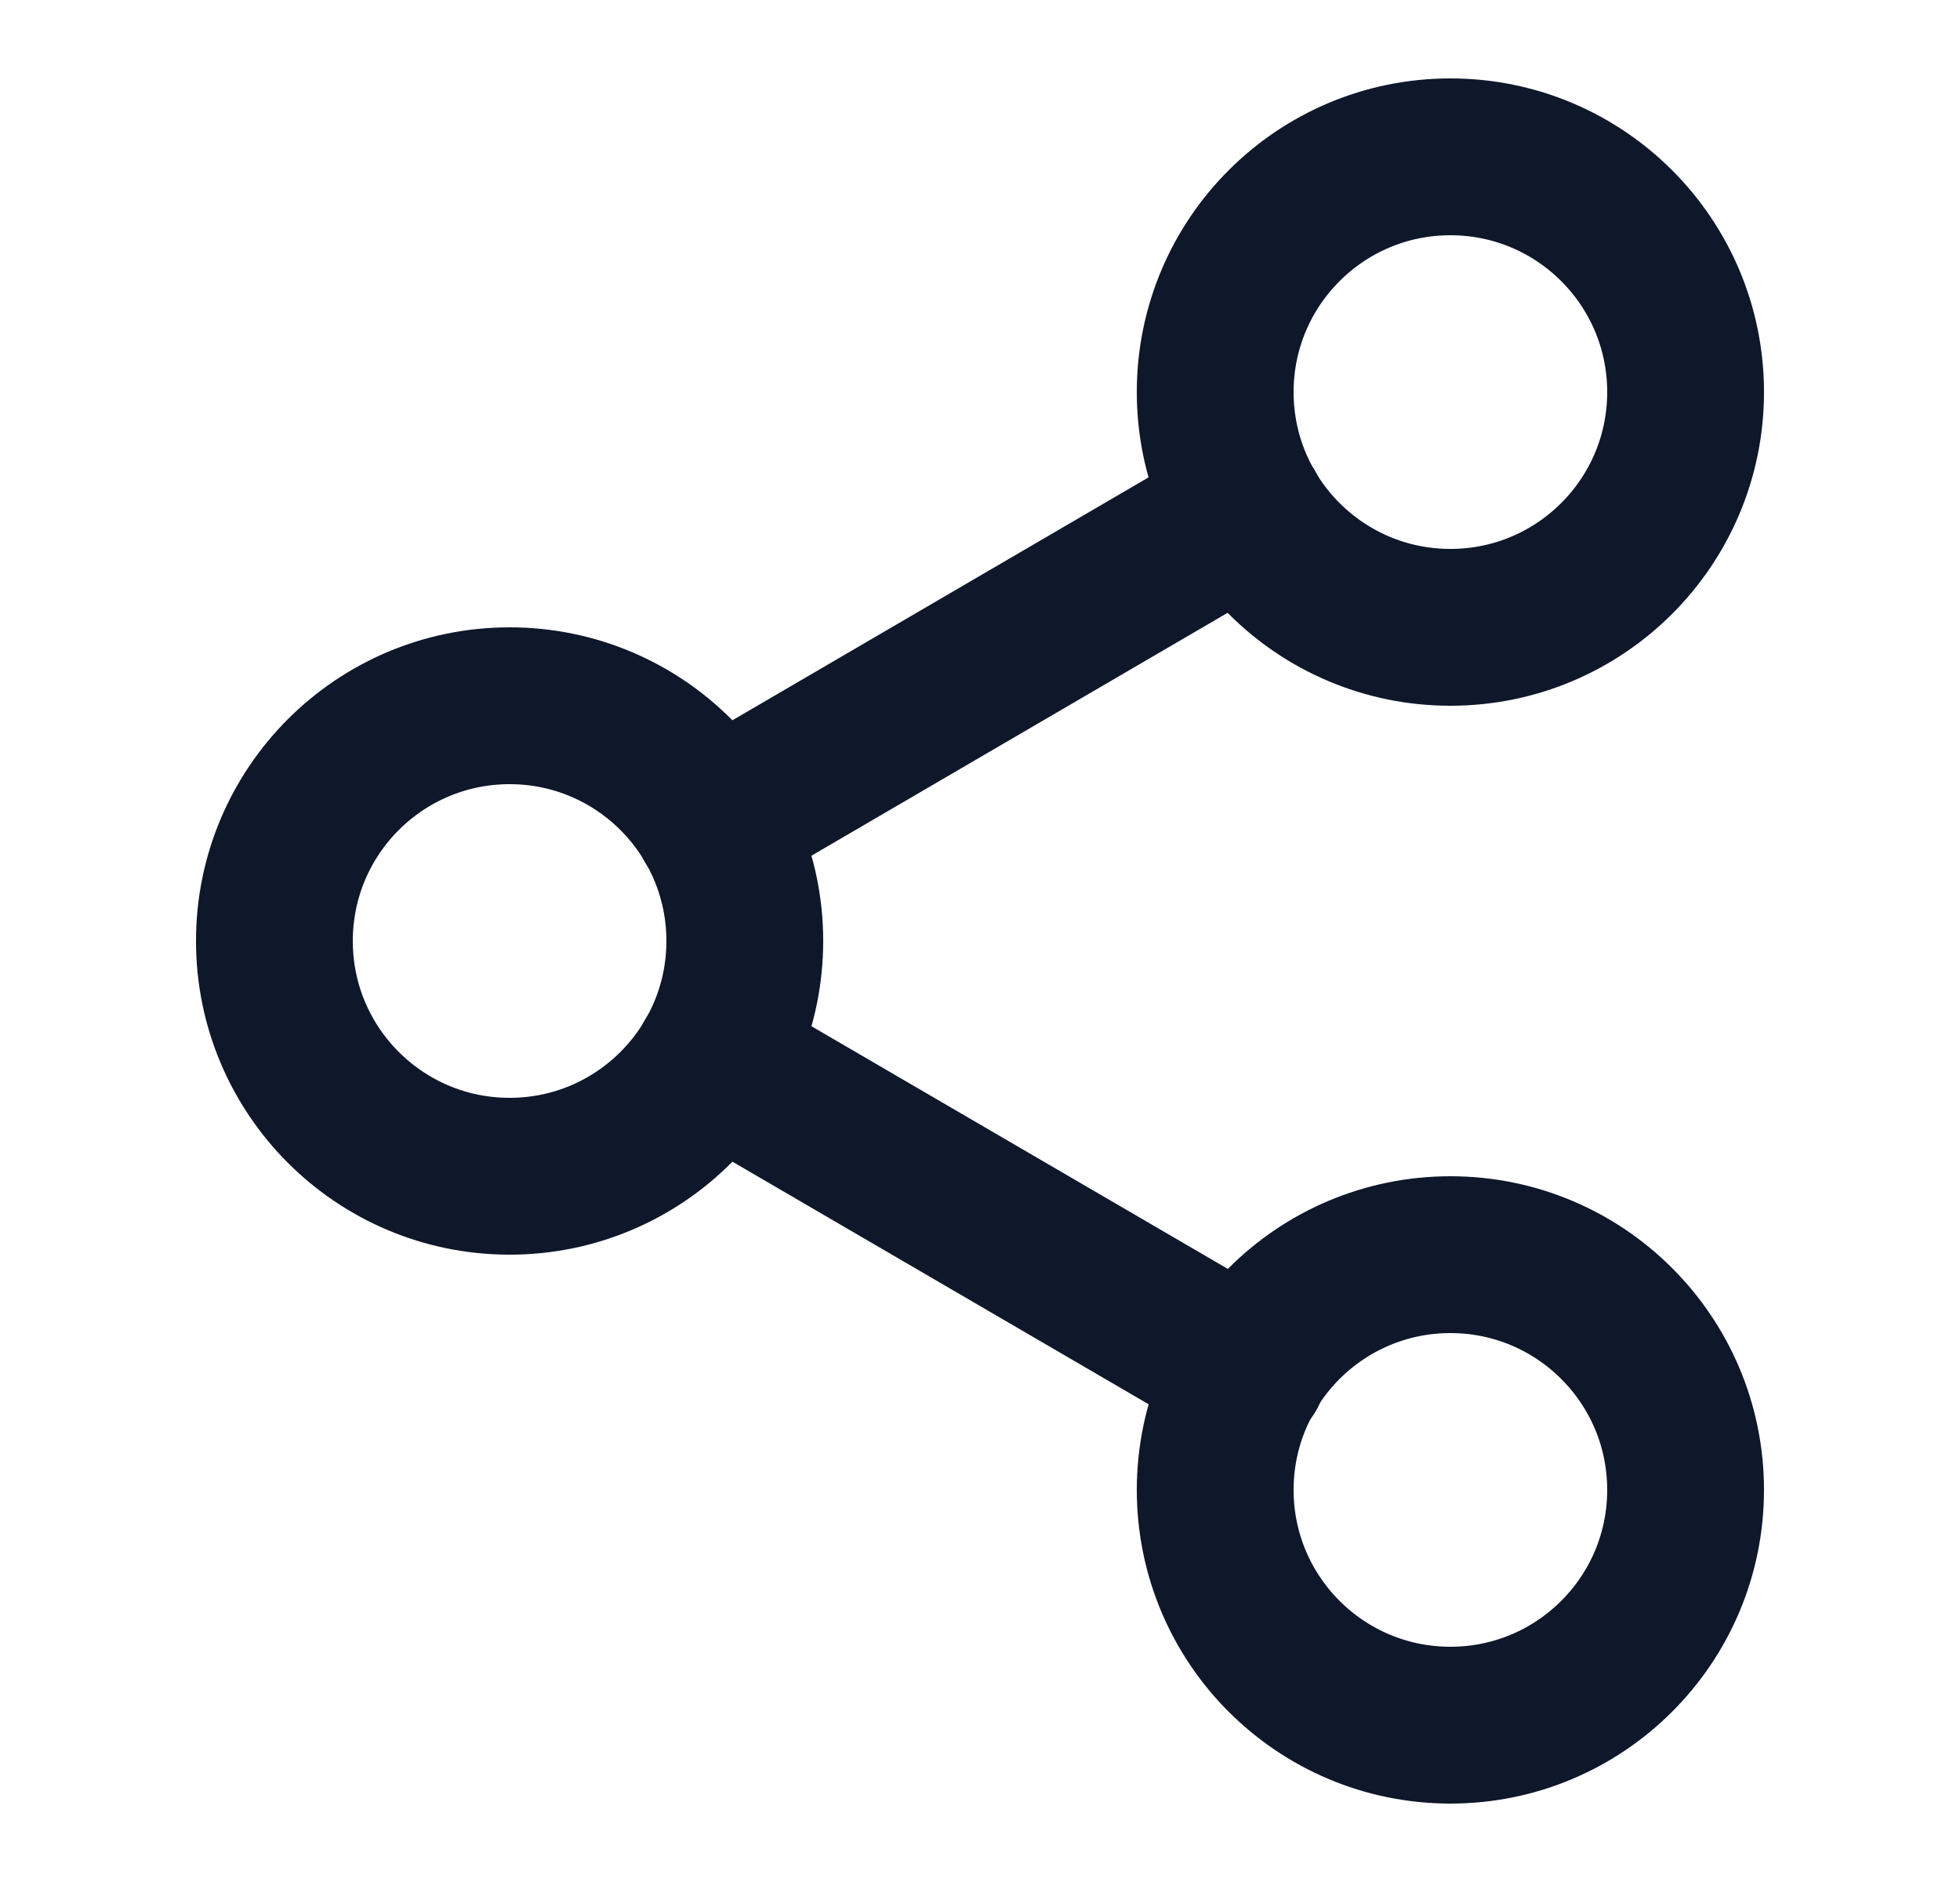 <?xml version="1.0" encoding="UTF-8"?> <svg xmlns="http://www.w3.org/2000/svg" width="25" height="24" viewBox="0 0 25 24" fill="none"><path d="M18.5 22C20.157 22 21.5 20.657 21.5 19C21.5 17.343 20.157 16 18.5 16C16.843 16 15.5 17.343 15.5 19C15.5 20.657 16.843 22 18.5 22Z" stroke="#0F172A" stroke-width="2" stroke-linecap="round" stroke-linejoin="round"></path><path d="M6.5 15C8.157 15 9.5 13.657 9.5 12C9.5 10.343 8.157 9 6.5 9C4.843 9 3.5 10.343 3.5 12C3.5 13.657 4.843 15 6.5 15Z" stroke="#0F172A" stroke-width="2" stroke-linecap="round" stroke-linejoin="round"></path><path d="M9.09 13.51L15.92 17.49" stroke="#0F172A" stroke-width="2" stroke-linecap="round" stroke-linejoin="round"></path><path d="M18.5 8C20.157 8 21.5 6.657 21.5 5C21.5 3.343 20.157 2 18.5 2C16.843 2 15.5 3.343 15.5 5C15.5 6.657 16.843 8 18.5 8Z" stroke="#0F172A" stroke-width="2" stroke-linecap="round" stroke-linejoin="round"></path><path d="M15.91 6.51L9.09 10.49" stroke="#0F172A" stroke-width="2" stroke-linecap="round" stroke-linejoin="round"></path></svg> 